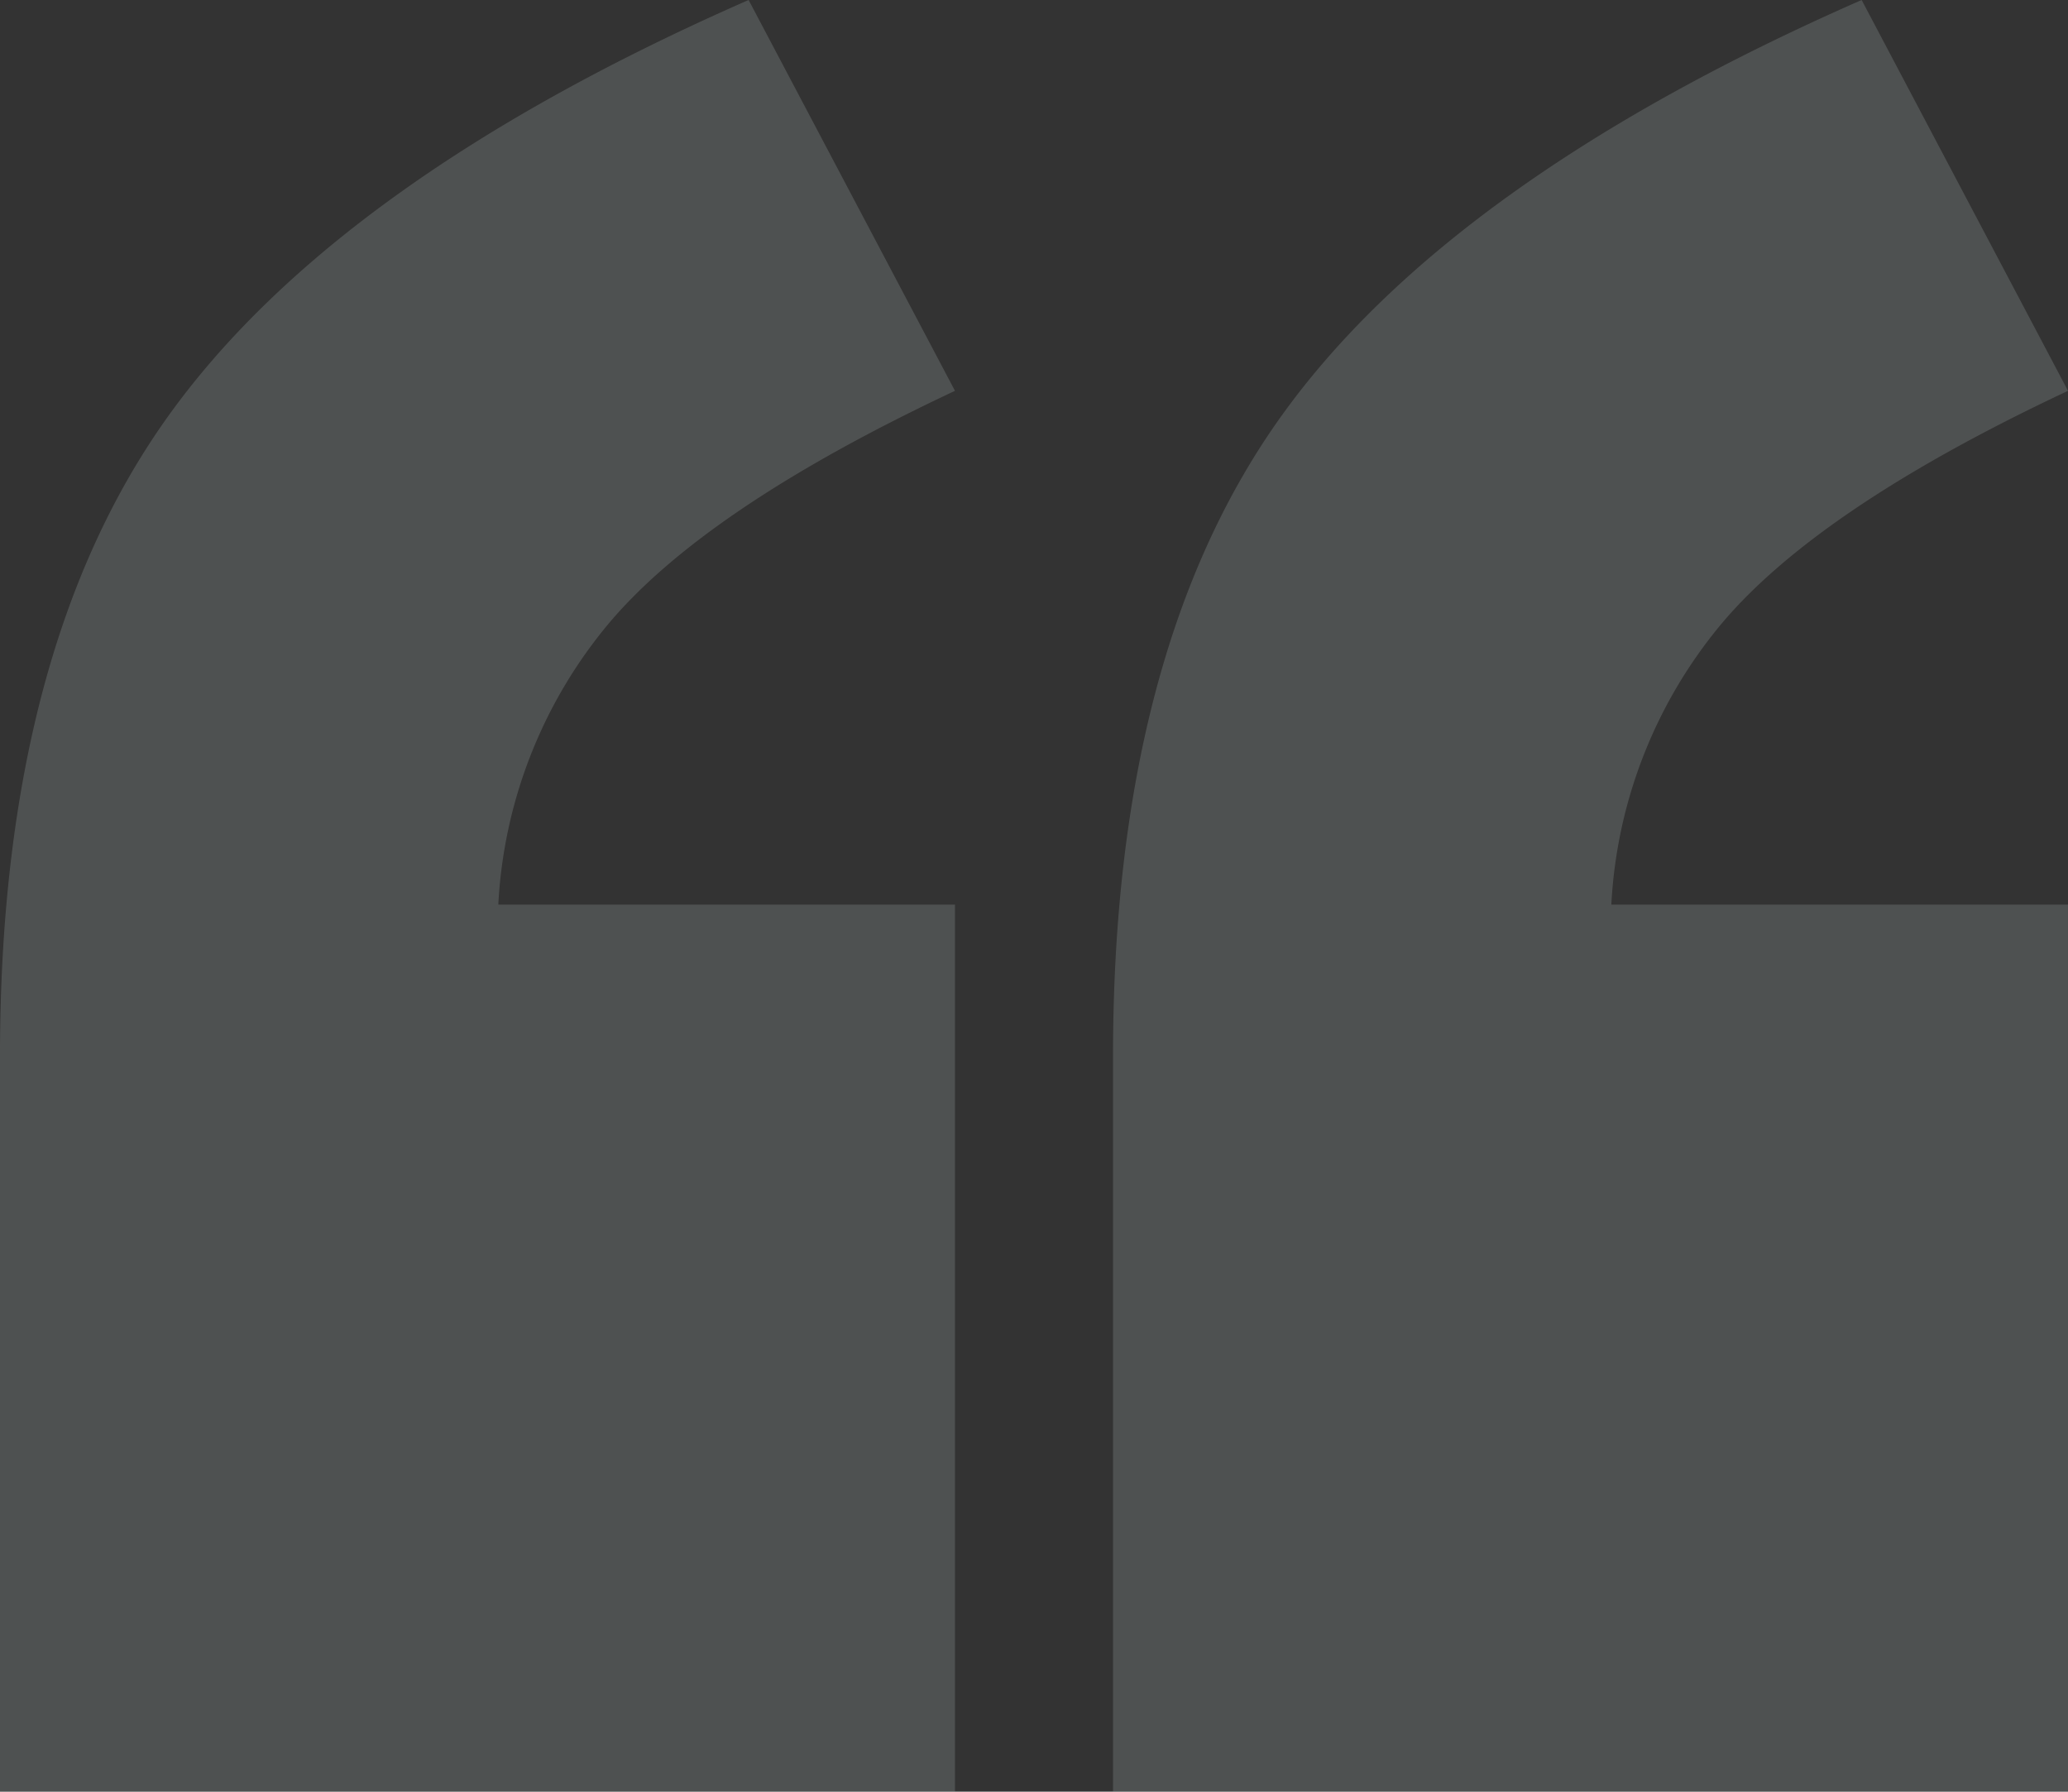 <svg xmlns="http://www.w3.org/2000/svg" xmlns:xlink="http://www.w3.org/1999/xlink" width="135.709" height="117.557" viewBox="0 0 135.709 117.557">
  <rect x="0" y="0" width="135.709" height="117.557" fill="#333333" stroke="none"/>
  <defs>
    <clipPath id="clip-path">
      <rect id="Rectangle_7125" data-name="Rectangle 7125" width="135.709" height="117.557" fill="none"/>
    </clipPath>
  </defs>
  <g id="Group_45261" data-name="Group 45261" opacity="0.15">
    <g id="Group_44903" data-name="Group 44903" clip-path="url(#clip-path)">
      <path id="Path_19414" data-name="Path 19414" d="M62.668,117.557H0V69.3Q0,42.644,11.093,27.228T49.126,0L62.668,25.643Q46.1,33.423,39.762,41.13A31.3,31.3,0,0,0,32.7,59.355H62.668Zm73.041,0H73.041V69.3q0-26.651,11.093-42.067T122.167,0l13.542,25.643Q119.141,33.423,112.8,41.13a31.3,31.3,0,0,0-7.059,18.224h29.965Z" fill="#eefffe"/>
    </g>
  </g>
</svg>
